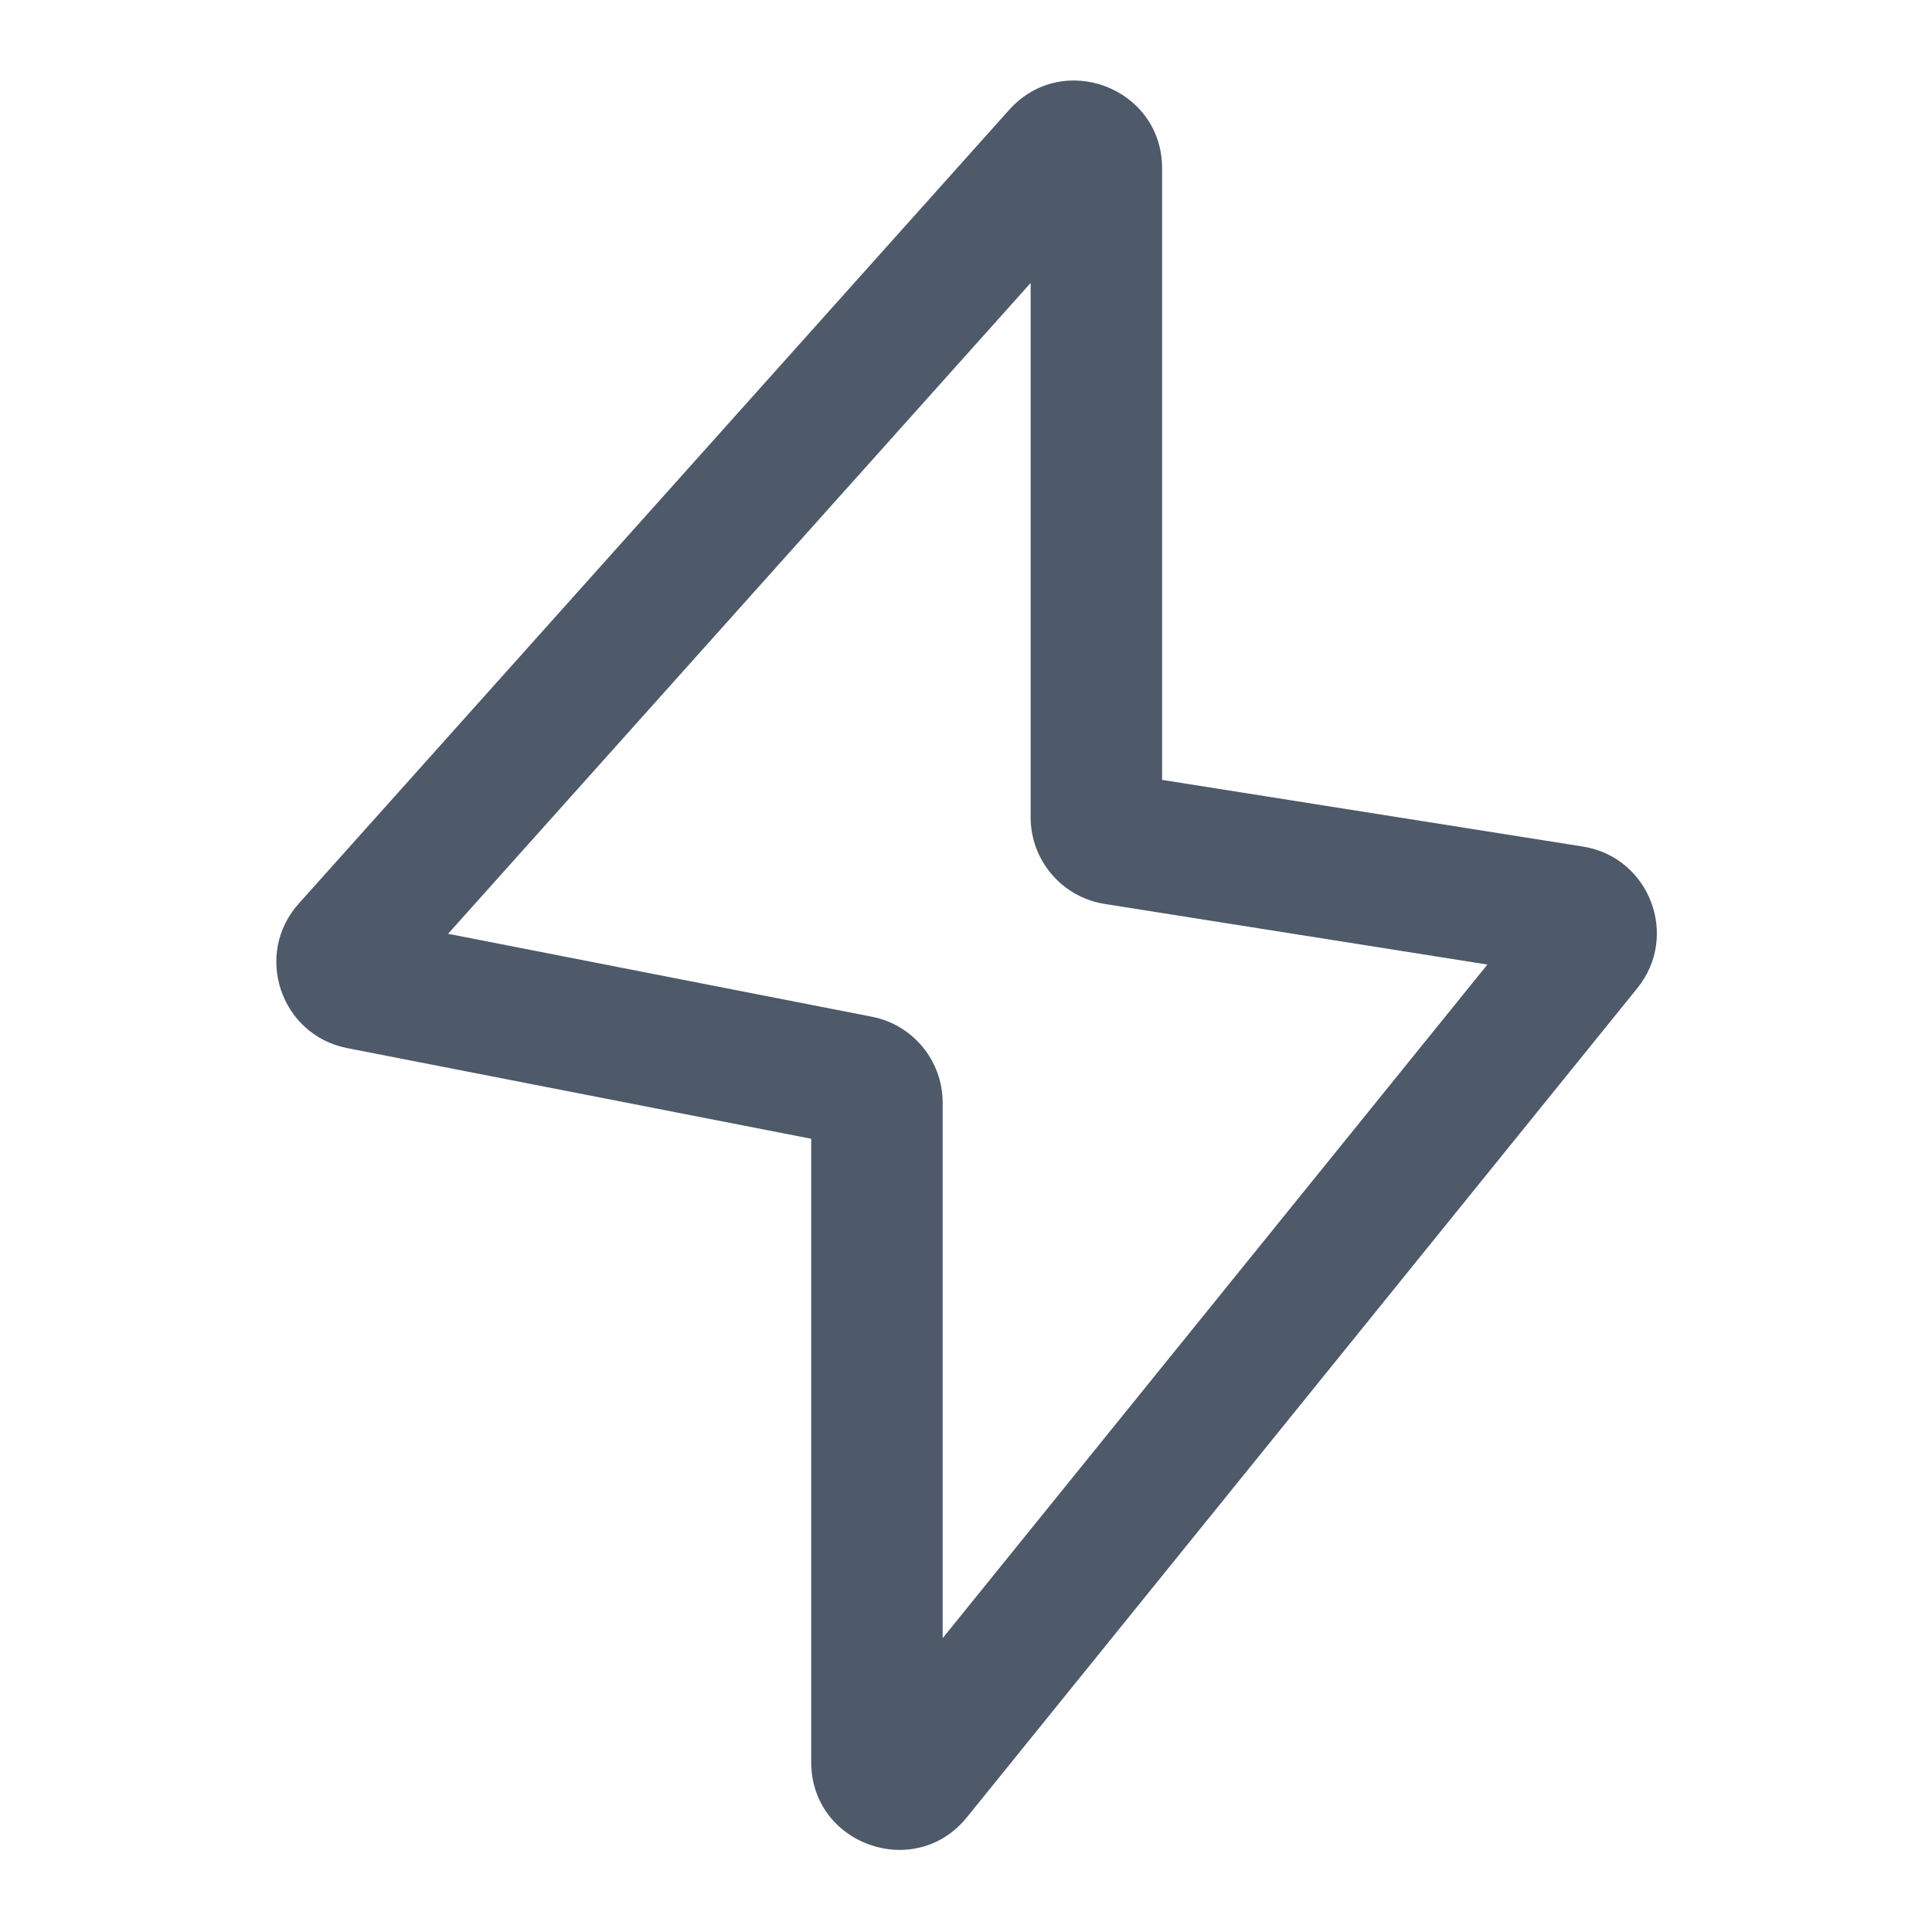 <svg width="24" height="24" viewBox="0 0 24 24" fill="none" xmlns="http://www.w3.org/2000/svg">
<g clip-path="url(#clip0_9252_8753)">
<path fill-rule="evenodd" clip-rule="evenodd" d="M12.803 3.515L5.566 11.6L10.83 12.63C11.341 12.729 11.71 13.177 11.71 13.698V20.35L18.477 11.982L13.722 11.229C13.193 11.145 12.803 10.689 12.803 10.153V3.515ZM12.536 1.365C13.203 0.62 14.436 1.092 14.436 2.091V9.688L19.663 10.516C20.49 10.648 20.866 11.625 20.339 12.276L12.012 22.574C11.367 23.372 10.077 22.915 10.077 21.889V14.146L4.313 13.02C3.484 12.857 3.148 11.854 3.711 11.225L12.536 1.365Z" fill="#4E5969"/>
</g>
<defs>
<clipPath id="clip0_9252_8753">
<rect width="24" height="24" fill="white"/>
</clipPath>
</defs>
</svg>
